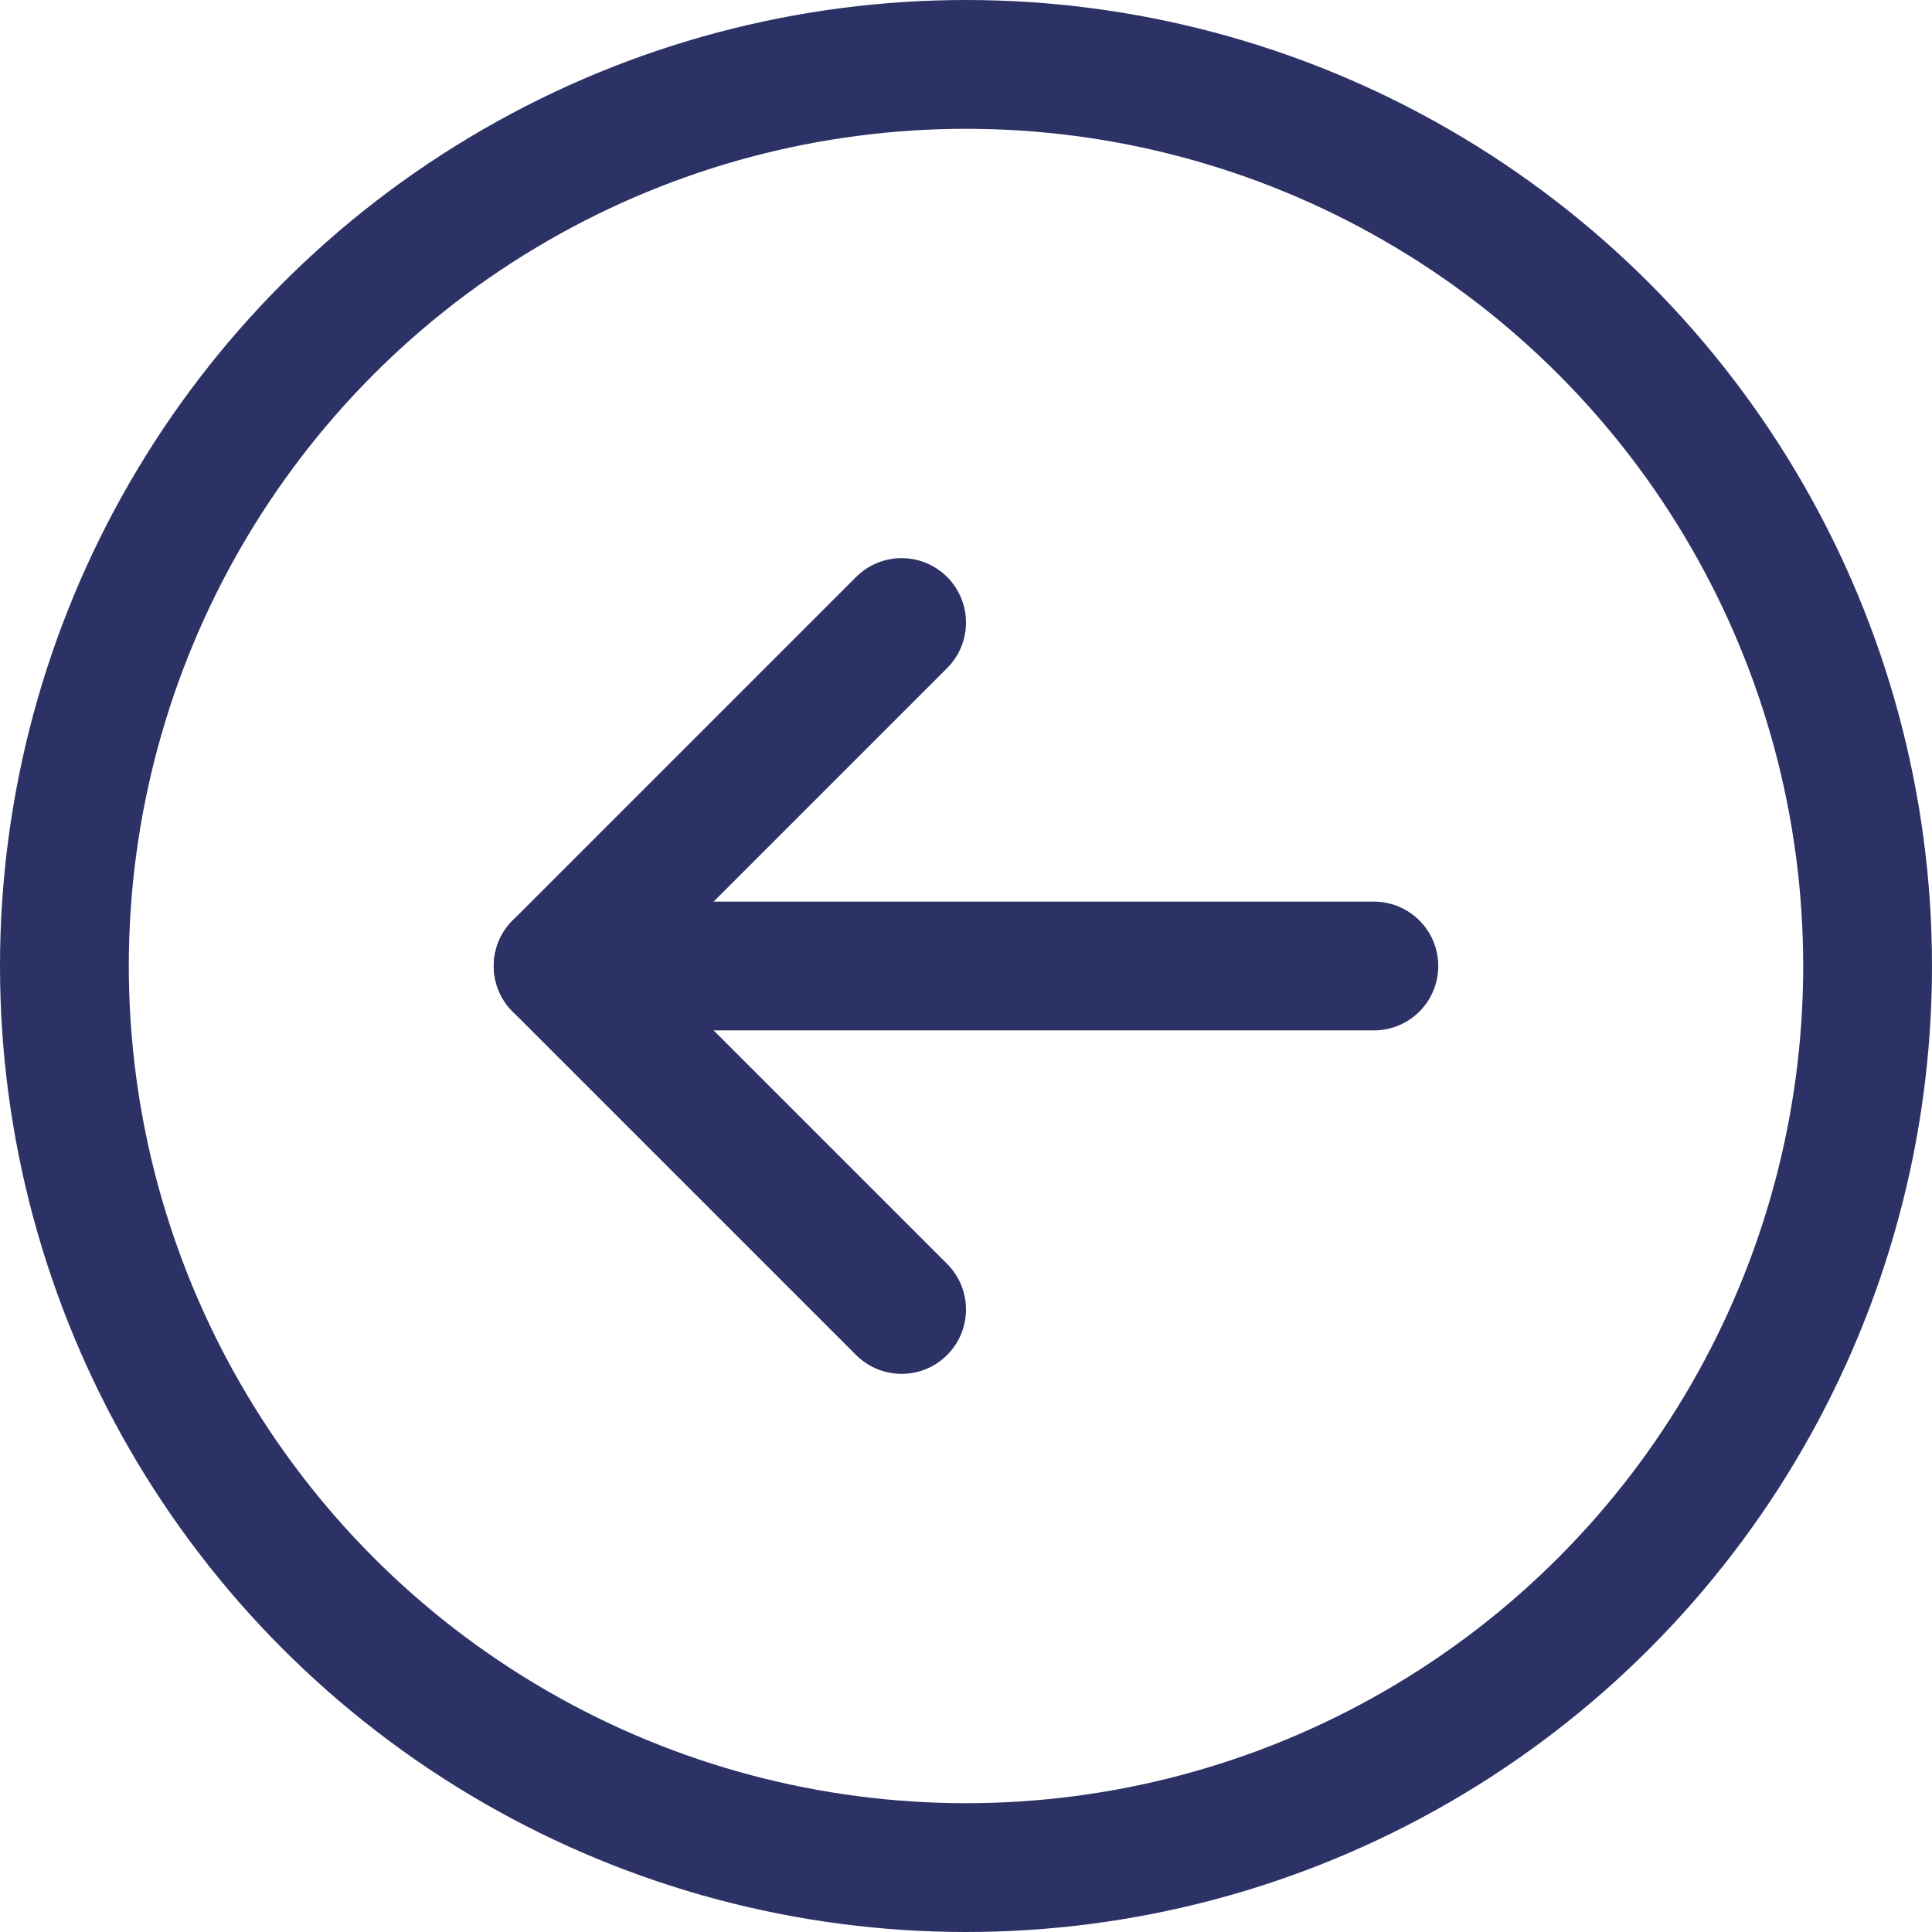 <?xml version="1.0" encoding="utf-8"?>
<!-- Generator: Adobe Illustrator 23.1.1, SVG Export Plug-In . SVG Version: 6.00 Build 0)  -->
<svg version="1.1" id="Layer_1" xmlns="http://www.w3.org/2000/svg" xmlns:xlink="http://www.w3.org/1999/xlink" x="0px" y="0px"
	 width="18px" height="18px" viewBox="0 0 18 18" style="enable-background:new 0 0 18 18;" xml:space="preserve">
<style type="text/css">
	.st0{fill:none;stroke:#2C3266;stroke-width:1.2;stroke-linecap:round;stroke-miterlimit:10;}
	.st1{fill:none;stroke:#2C3266;stroke-width:1.2;stroke-linecap:round;stroke-linejoin:round;stroke-miterlimit:10;}
</style>
<g>
	<circle class="st0" cx="9" cy="9" r="8.4"/>
	<g>
		<line class="st1" x1="12.8" y1="9" x2="5.2" y2="9"/>
		<polyline class="st1" points="8.4,12.2 5.2,9 8.4,5.8 		"/>
	</g>
</g>
</svg>
